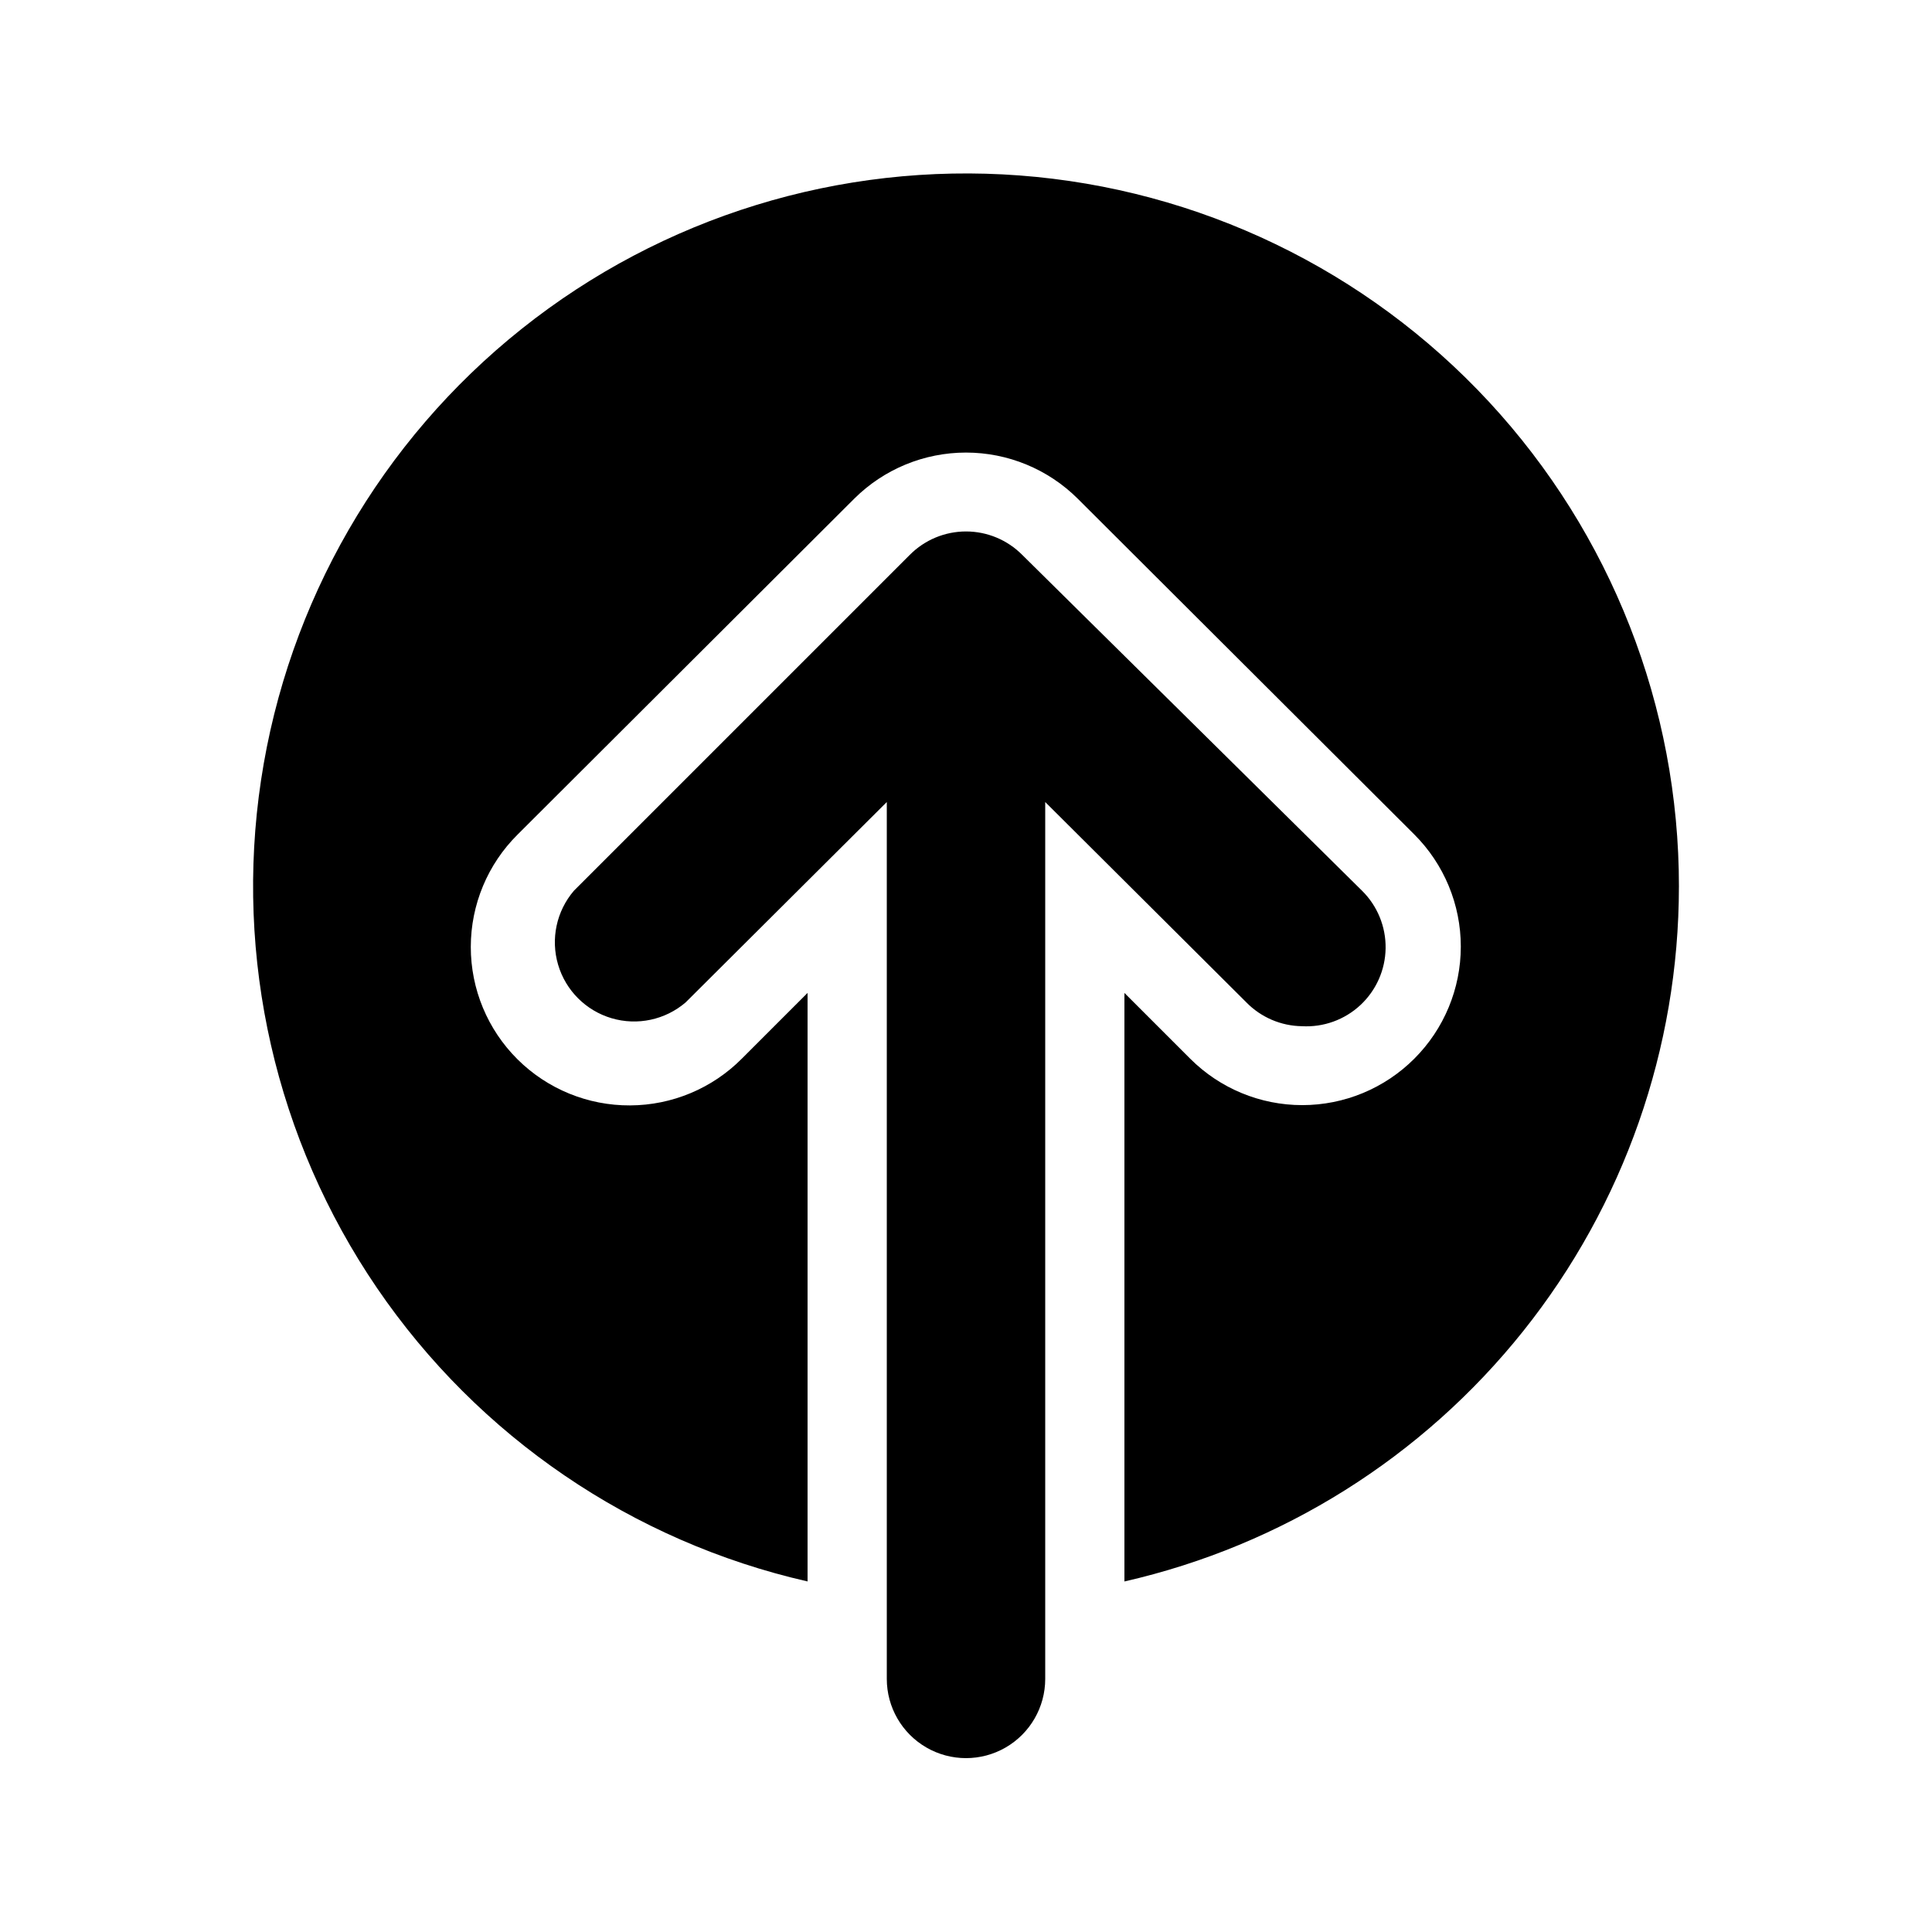 <?xml version="1.0" encoding="UTF-8"?>
<!-- Uploaded to: ICON Repo, www.iconrepo.com, Generator: ICON Repo Mixer Tools -->
<svg fill="#000000" width="800px" height="800px" version="1.1" viewBox="144 144 512 512" xmlns="http://www.w3.org/2000/svg">
 <path d="m588.93 379.01c-0.023 42.793-14.574 84.309-41.266 117.75-26.695 33.445-63.957 56.836-105.68 66.344v-155.97l17.422 17.422c7.875 7.883 18.562 12.312 29.703 12.312 11.145 0 21.828-4.43 29.703-12.312 7.883-7.875 12.316-18.559 12.316-29.703s-4.434-21.828-12.316-29.703l-89.215-89.008c-7.867-7.82-18.508-12.207-29.598-12.207-11.094 0-21.734 4.387-29.602 12.207l-89.215 89.008c-7.941 7.875-12.41 18.59-12.418 29.773-0.012 11.184 4.441 21.91 12.371 29.797 7.926 7.887 18.672 12.285 29.855 12.223 11.117-0.047 21.762-4.5 29.598-12.387l17.422-17.422v155.97l0.004-0.004c-46.48-10.594-87.238-38.367-114.1-77.75-26.859-39.387-37.84-87.469-30.734-134.61 7.106-47.137 31.766-89.852 69.043-119.57 37.273-29.719 84.406-44.246 131.95-40.672 47.539 3.578 91.965 24.992 124.38 59.949 32.41 34.961 50.406 80.883 50.379 128.55zm-83.969 1.047-90.055-89.004c-3.941-3.977-9.305-6.211-14.902-6.211s-10.965 2.234-14.906 6.211l-89.008 89.004c-4.625 5.406-6.203 12.785-4.184 19.609 2.016 6.824 7.356 12.16 14.176 14.176 6.824 2.019 14.203 0.441 19.609-4.184l53.32-53.109v232.38c0 7.5 4 14.43 10.496 18.18 6.492 3.75 14.496 3.75 20.992 0 6.492-3.75 10.496-10.68 10.496-18.18v-232.38l53.32 53.109h-0.004c3.879 3.953 9.16 6.219 14.695 6.297 5.715 0.328 11.312-1.691 15.504-5.586 4.191-3.898 6.609-9.34 6.691-15.059 0.086-5.723-2.168-11.23-6.242-15.254z"/>
</svg>